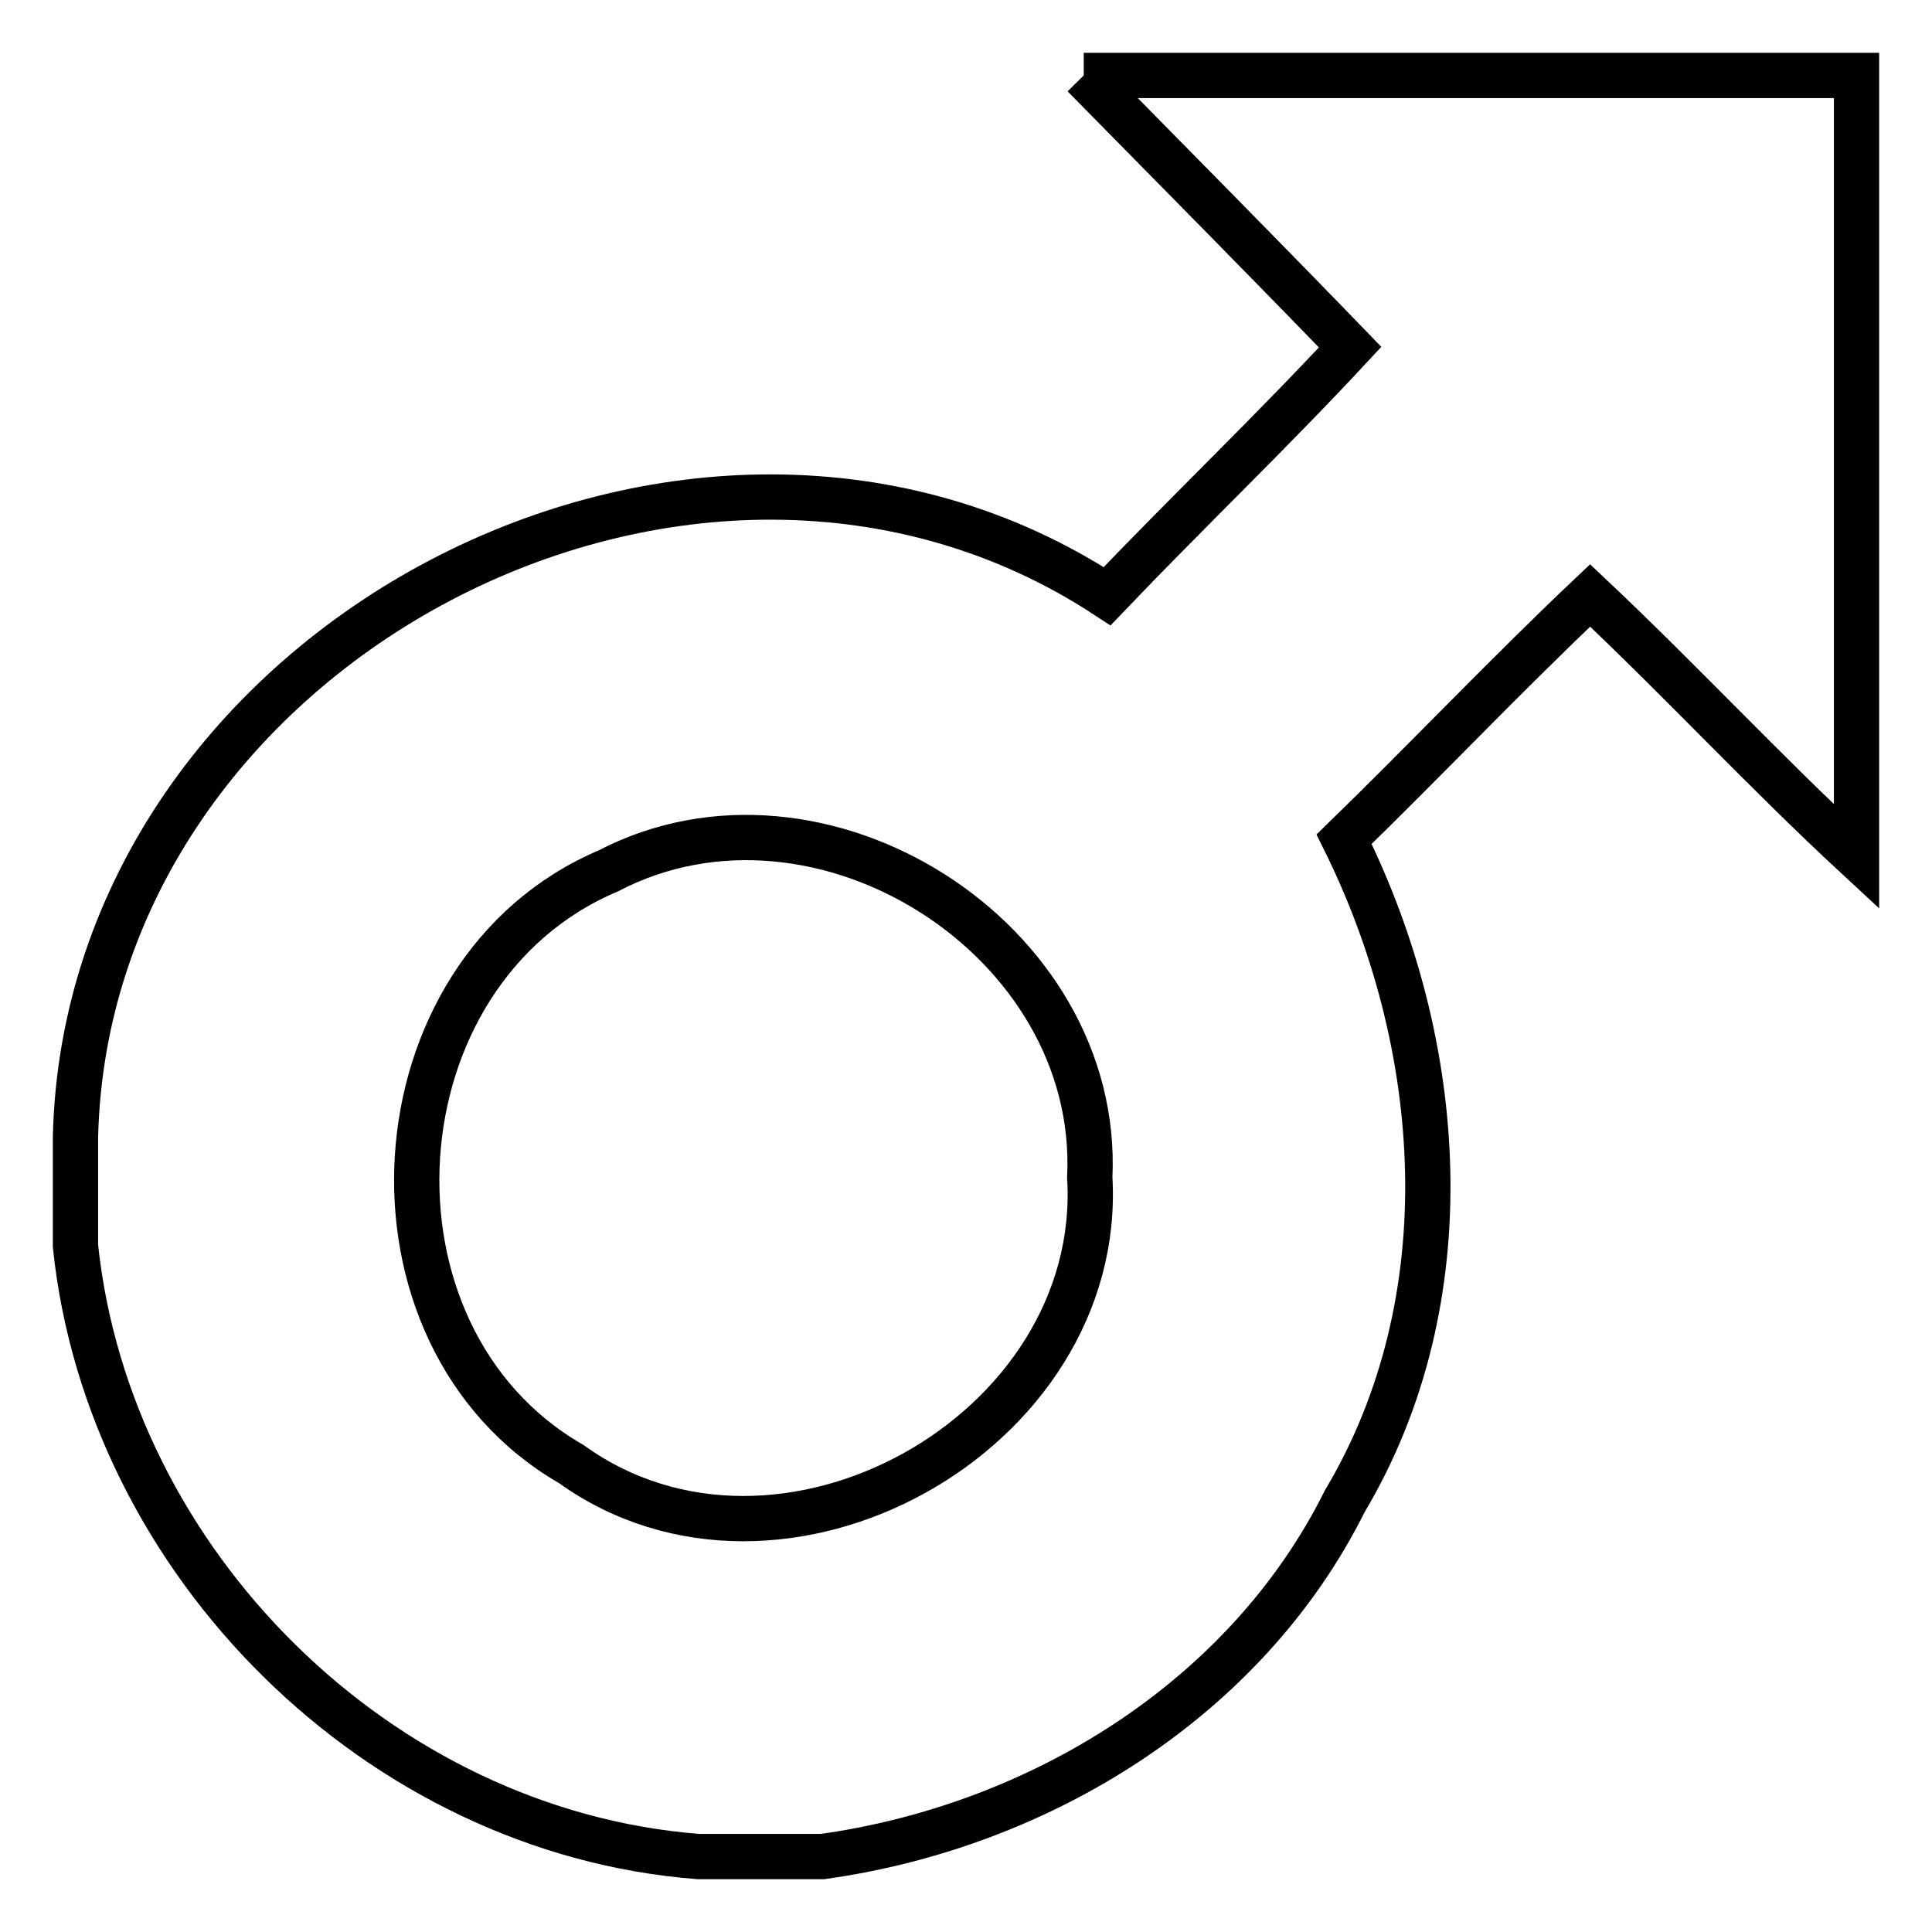 <?xml version="1.0" encoding="utf-8"?>
<!-- Svg Vector Icons : http://www.onlinewebfonts.com/icon -->
<!DOCTYPE svg PUBLIC "-//W3C//DTD SVG 1.1//EN" "http://www.w3.org/Graphics/SVG/1.1/DTD/svg11.dtd">
<svg version="1.1" xmlns="http://www.w3.org/2000/svg" xmlns:xlink="http://www.w3.org/1999/xlink" x="0px" y="0px" viewBox="0 0 256 256" enable-background="new 0 0 256 256" xml:space="preserve">
<g><g><path stroke-width="6" fill-opacity="0" stroke="#000000"  d="M143.6,10H246v103.5c-12.1-11.2-23.3-23.3-35.3-34.6c-11.1,10.5-21.6,21.6-32.6,32.3c13.5,27.2,16,61,0.1,87.7C165.1,225.2,137.7,242,109,246H92.5c-42.3-3.3-78.1-38.9-82.5-80.9v-14.4c1.5-65.4,82-107.6,136.7-71.7c10.6-11.1,21.7-21.7,32.2-33C167.2,33.9,155.4,22,143.6,10 M80.6,115.4c-31.4,13.3-34.4,61.6-4.9,78.6c27.7,19.9,70.7-4.1,68.7-38C145.9,124.4,108.6,100.8,80.6,115.4L80.6,115.4z"/></g></g>
</svg>